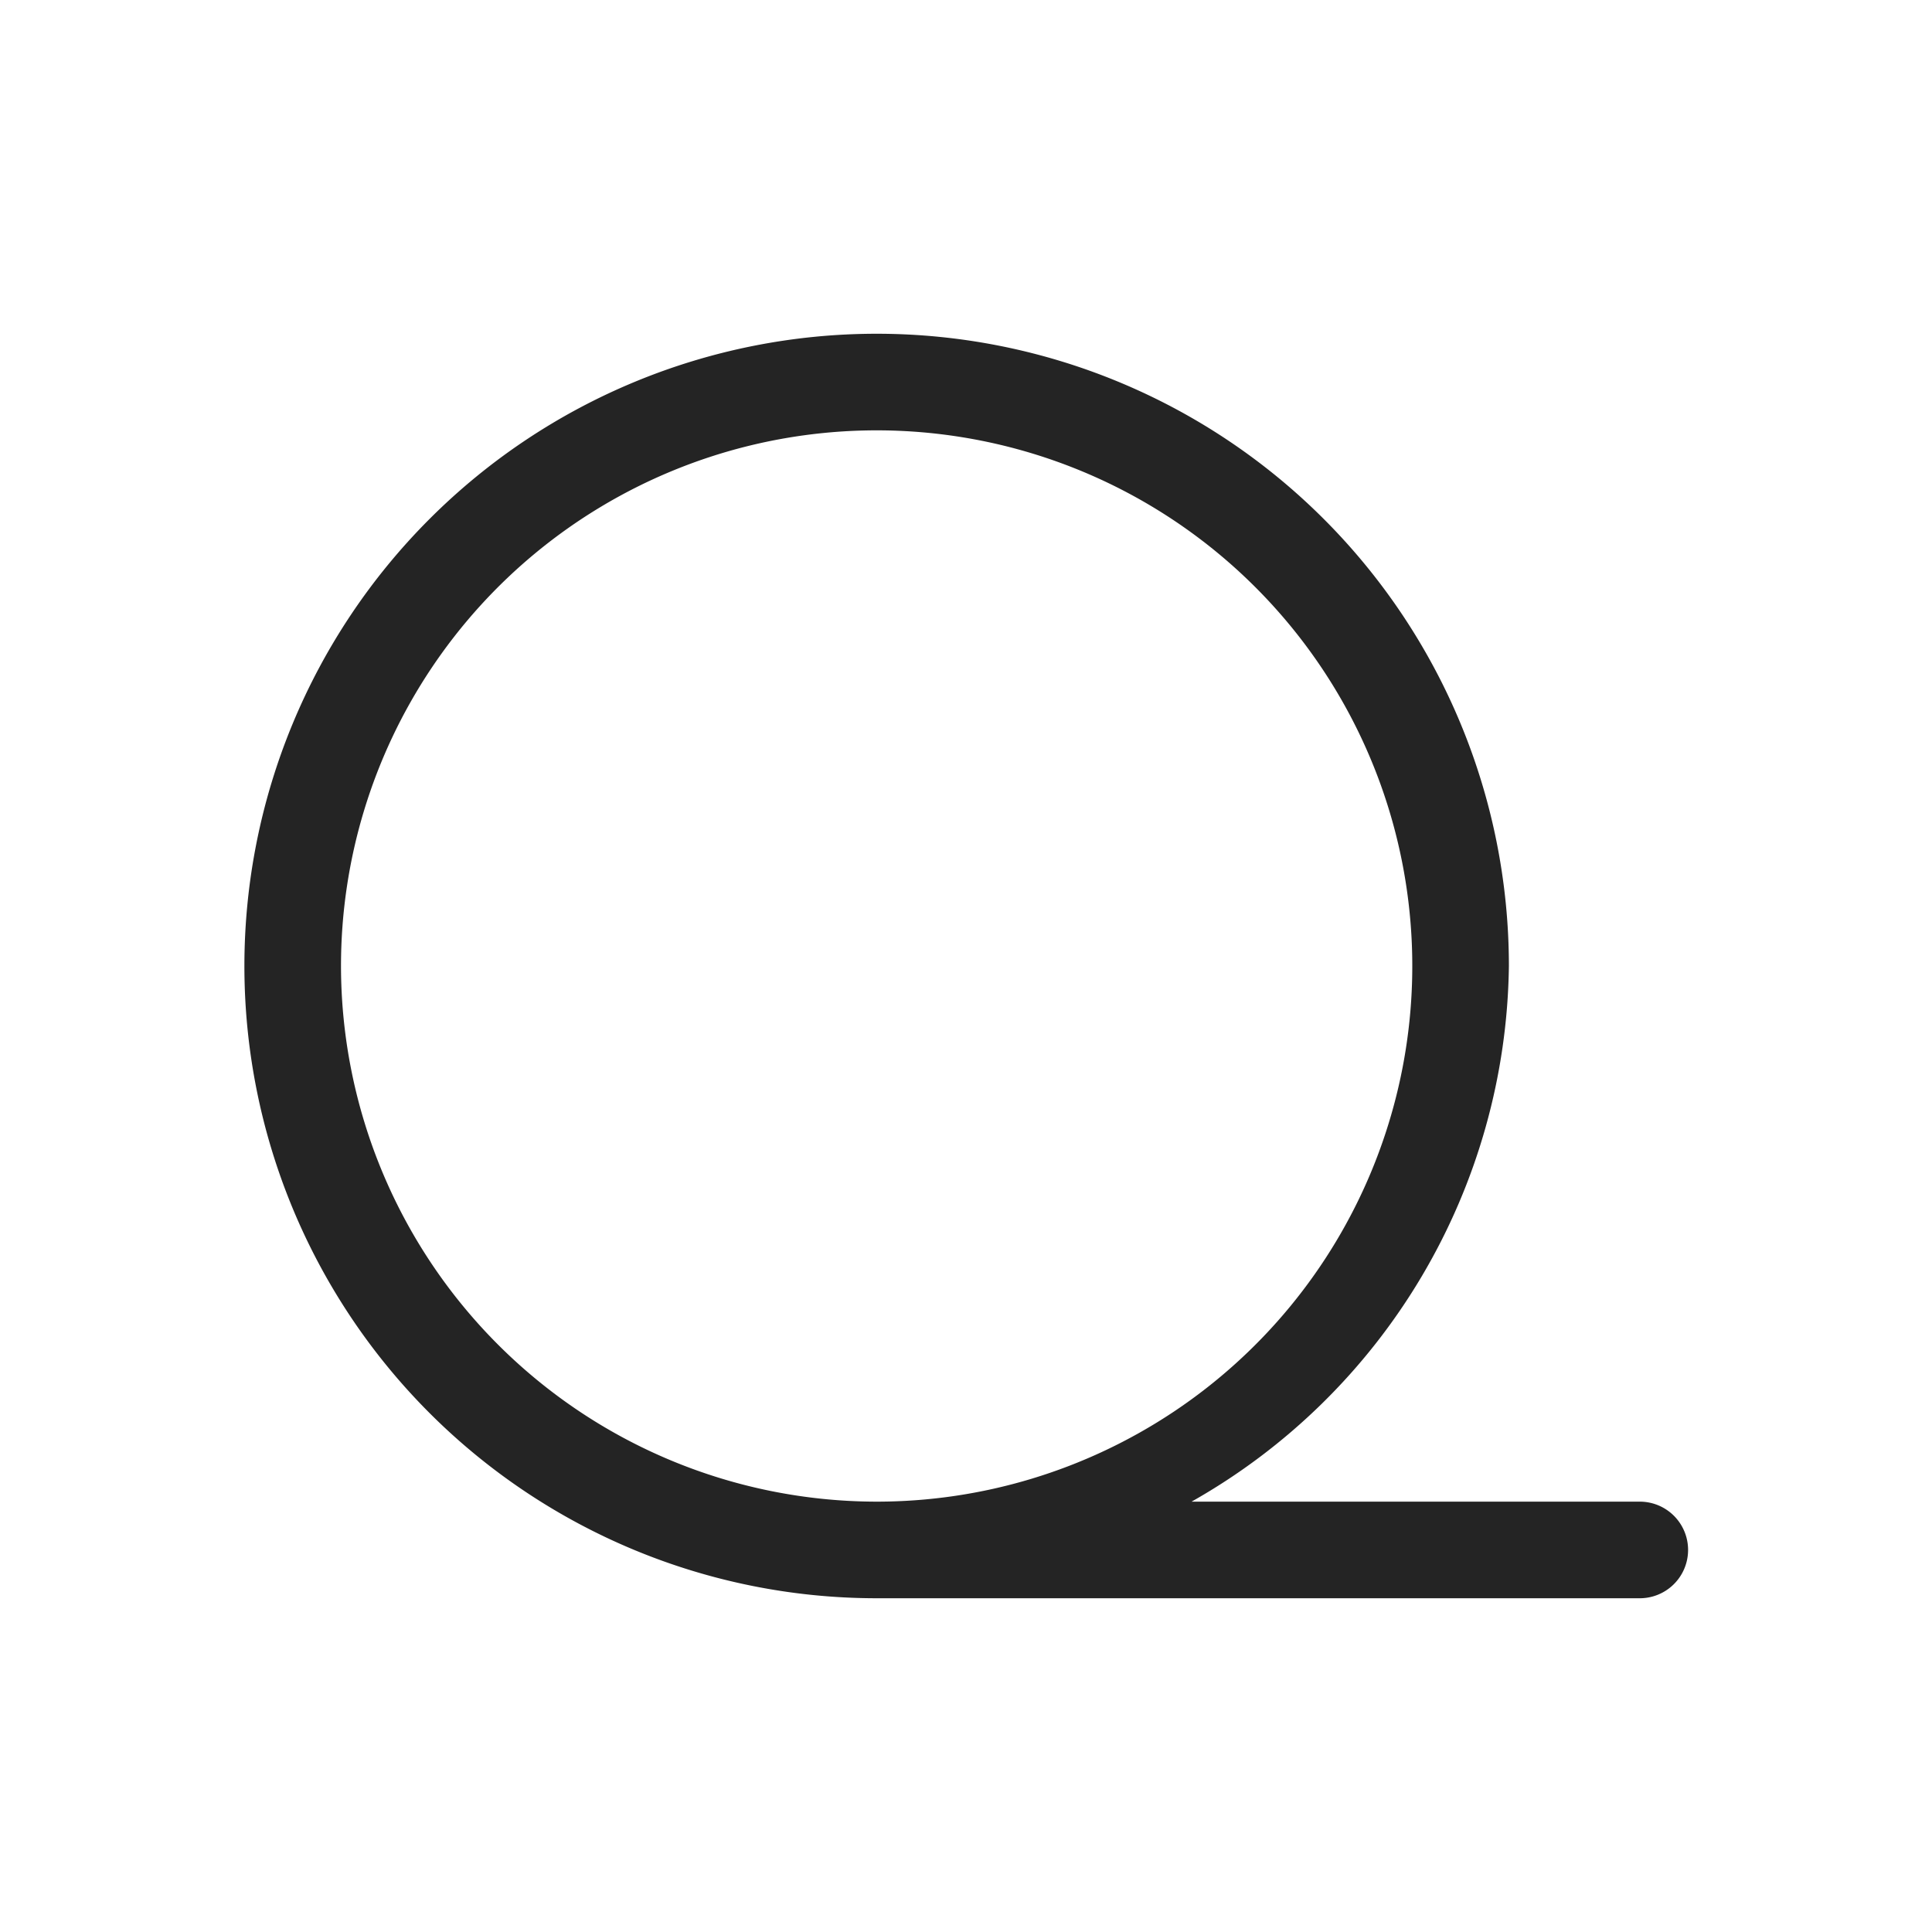 <?xml version="1.0" encoding="UTF-8"?> <svg xmlns="http://www.w3.org/2000/svg" viewBox="0 0 4 4"><defs><style> .cls-1 { fill: #242424; } .cls-2 { fill: none; } </style></defs><g id="图层_2" data-name="图层 2"><g id="图层_1-2" data-name="图层 1"><g><path class="cls-1" d="M3.395,3.109H2.467A1.292,1.292,0,0,0,3.124,2,1.309,1.309,0,1,0,1.814,3.309H3.395a.1.1,0,1,0,0-.2ZM.706,2A1.109,1.109,0,1,1,1.814,3.109,1.11,1.11,0,0,1,.706,2Z"></path><rect class="cls-2" width="4" height="4"></rect></g></g></g></svg> 